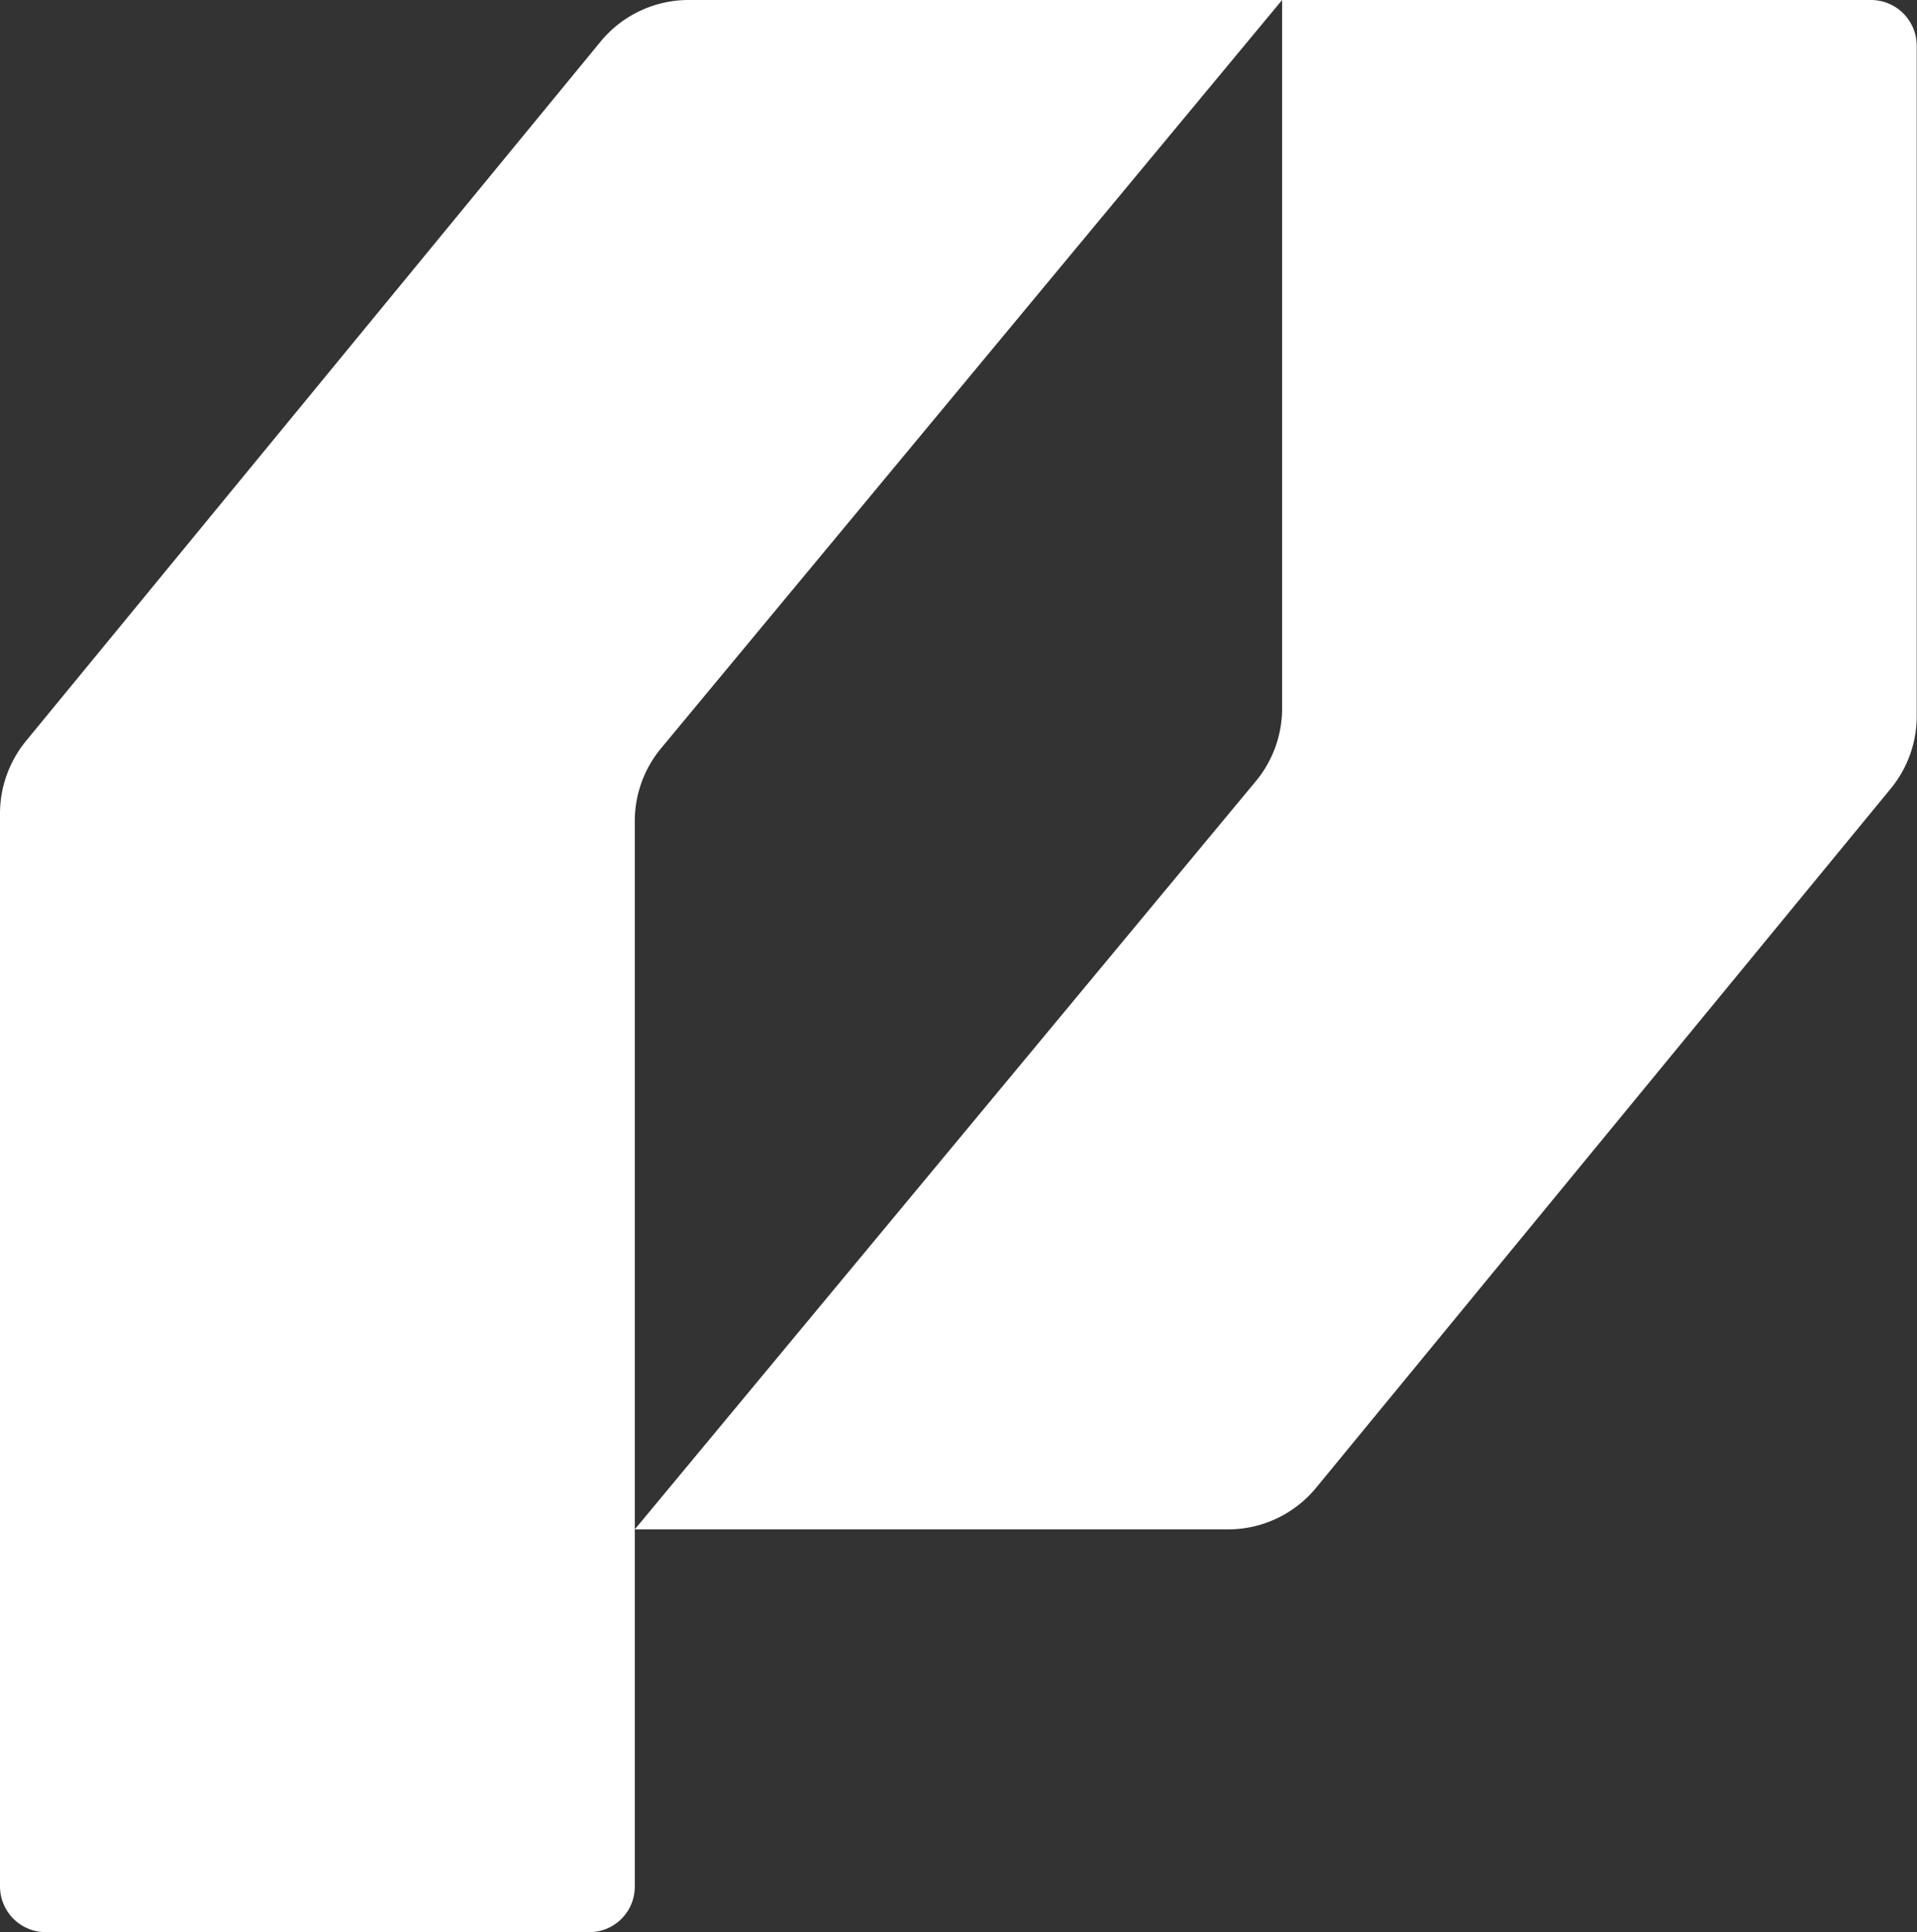 <svg xmlns="http://www.w3.org/2000/svg" viewBox="0 0 201.85 203.4"><rect x="0" y="0" width="201.85" height="203.4" fill="#333333" stroke="none"/><defs><style>.cls-1{fill:#fff;}</style></defs><g id="Layer_2" data-name="Layer 2"><g id="Layer_1-2" data-name="Layer 1"><path class="cls-1" d="M72.52,0H135L69.61,78.77a12,12,0,0,0-2.77,7.68V198.61a4.79,4.79,0,0,1-4.79,4.79H4.81A4.82,4.82,0,0,1,0,198.58v-113A12.09,12.09,0,0,1,2.74,78L63.23,4.39A12,12,0,0,1,72.52,0Z"/><path class="cls-1" d="M129.32,161H66.84l65.39-78.76A12,12,0,0,0,135,74.52V0h62a4.82,4.82,0,0,1,4.82,4.81V75.36A12,12,0,0,1,199.1,83l-60.48,73.57A12,12,0,0,1,129.32,161Z"/></g></g></svg>